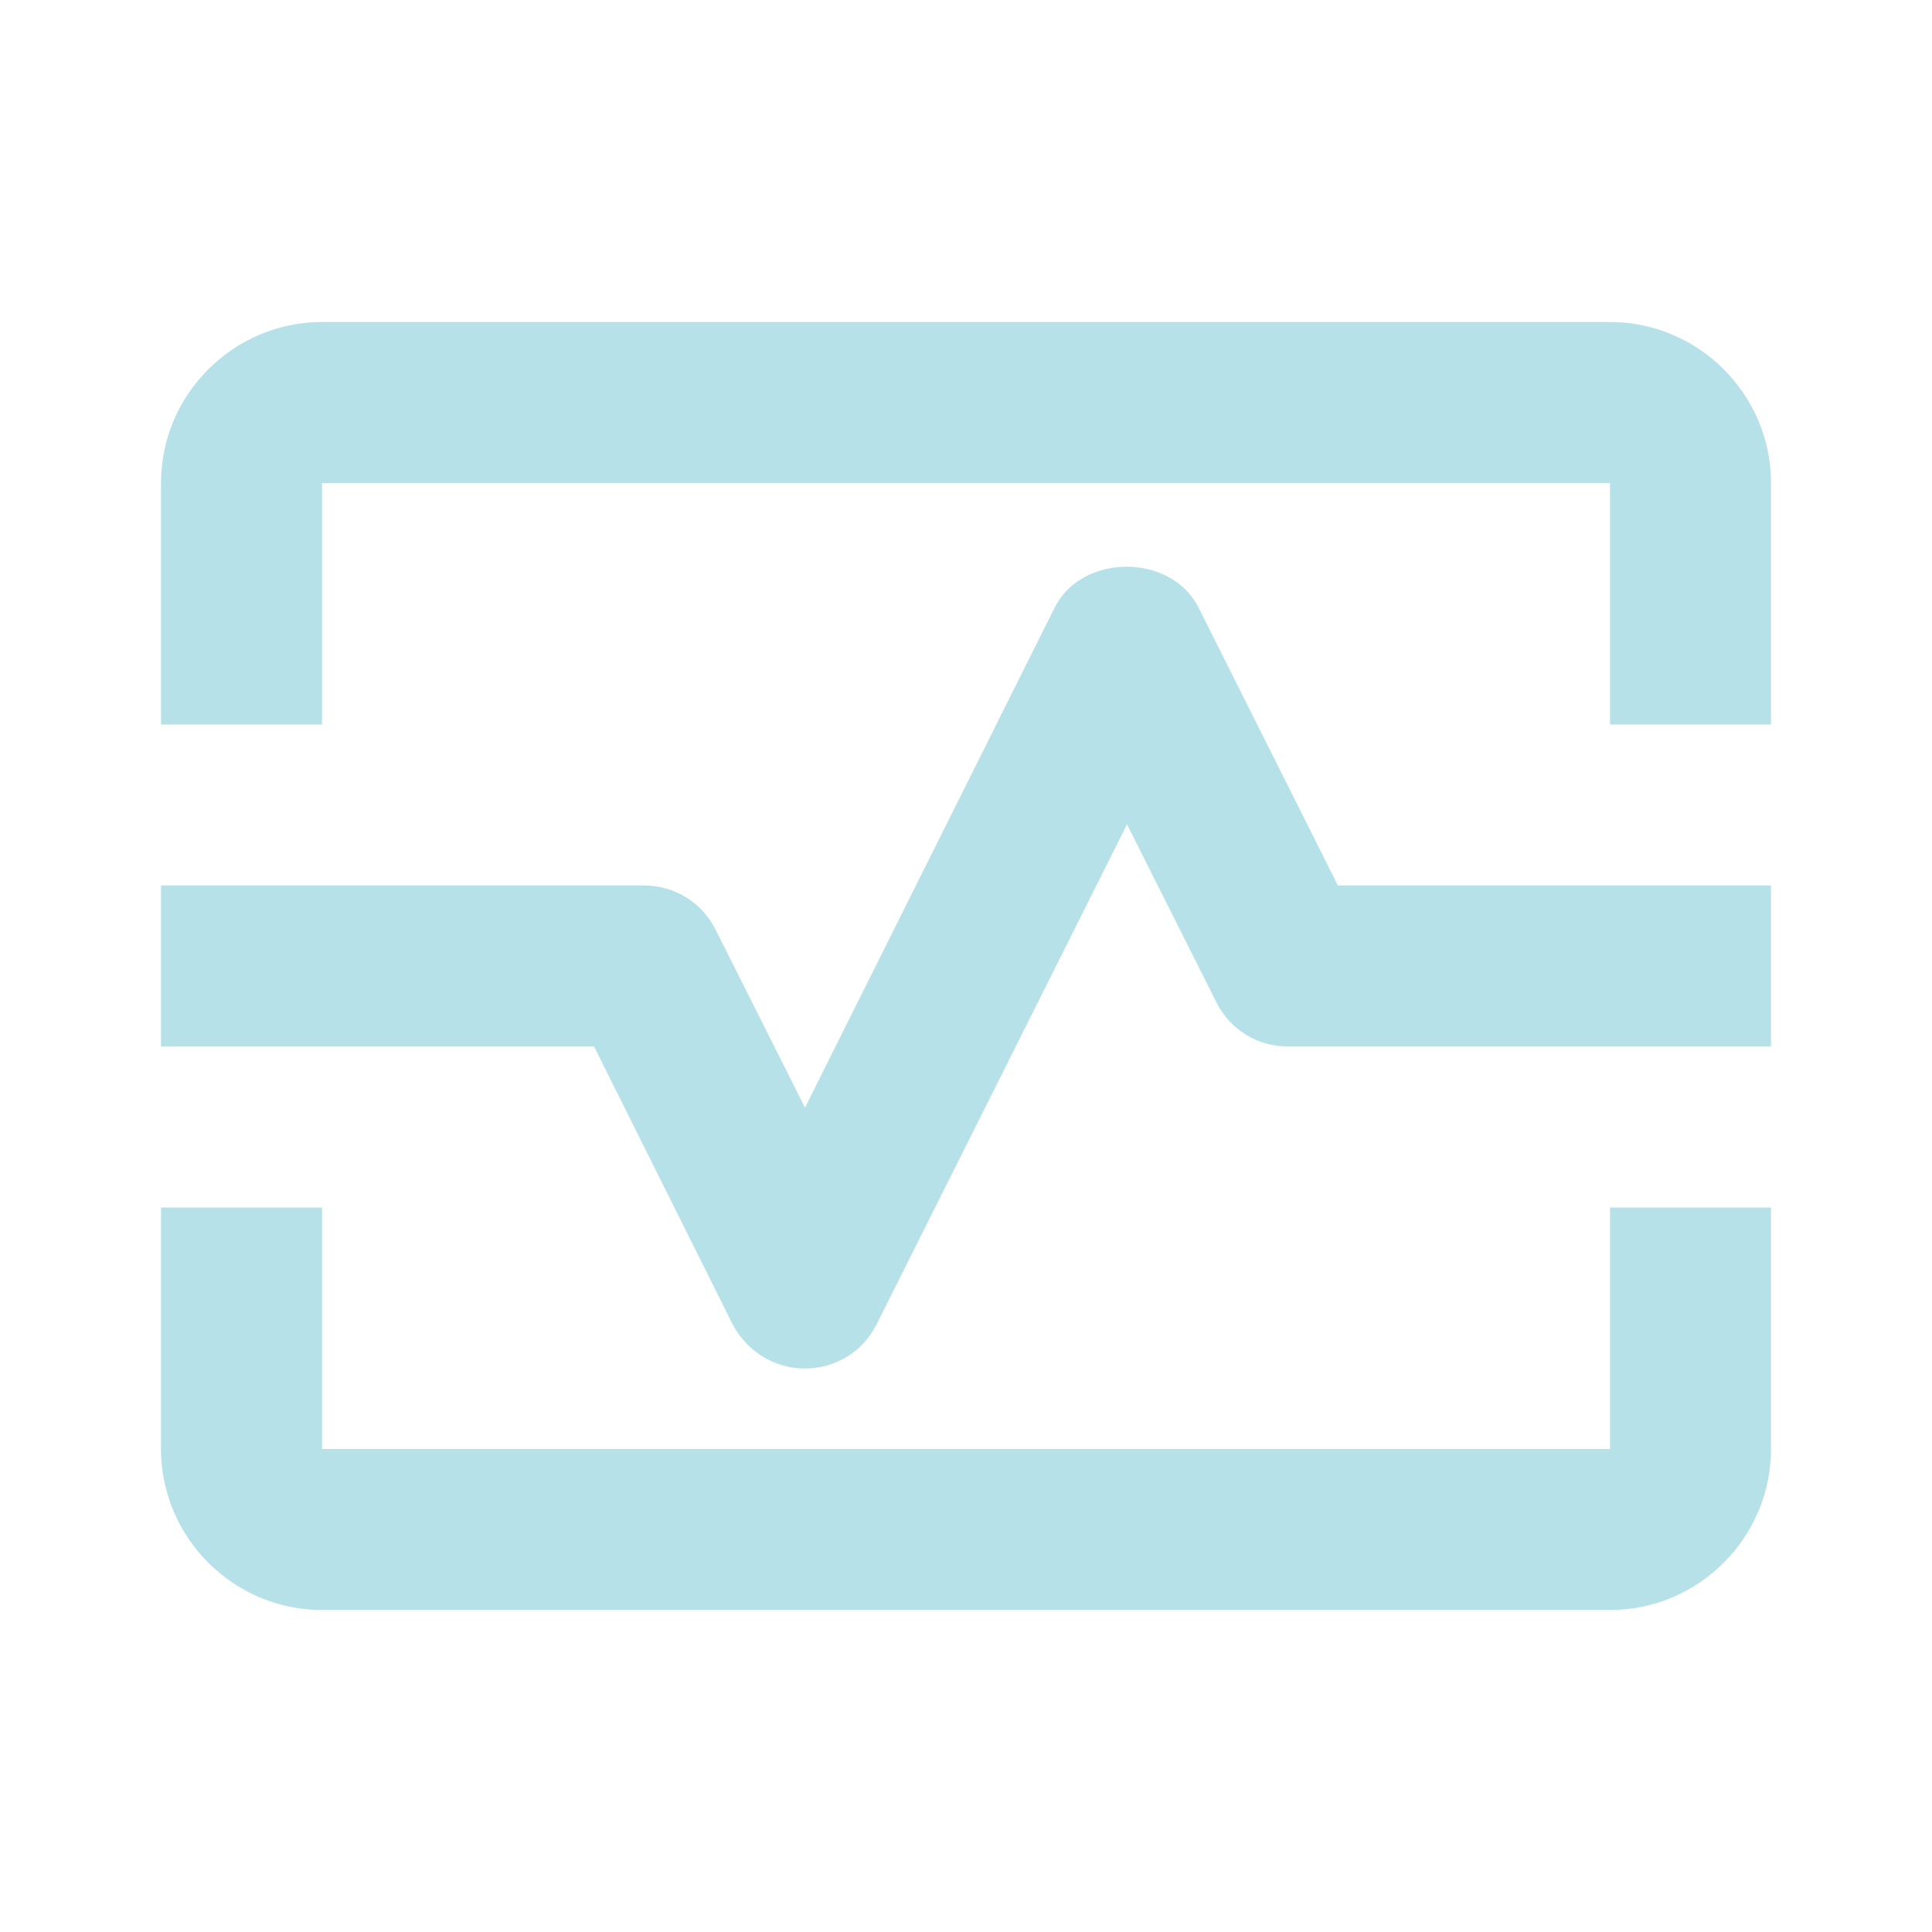 <svg width="24" height="24" viewBox="0 0 24 24" fill="none" xmlns="http://www.w3.org/2000/svg">
<path d="M20 4H4C2.9 4 2 4.9 2 6V9H4V6H20V9H22V6C22 4.9 21.1 4 20 4Z" fill="#B6E1E9"/>
<path d="M20 18H4V15H2V18C2 19.1 2.9 20 4 20H20C21.1 20 22 19.1 22 18V15H20V18Z" fill="#B6E1E9"/>
<path d="M14.89 7.55C14.55 6.87 13.44 6.87 13.1 7.55L10 13.76L8.89 11.55C8.72 11.21 8.38 11 8 11H2V13H7.38L9.1 16.45C9.28 16.79 9.62 17 10 17C10.38 17 10.72 16.79 10.89 16.45L14 10.24L15.11 12.45C15.28 12.79 15.62 13 16 13H22V11H16.62L14.89 7.55Z" fill="#B6E1E9"/>
</svg>
